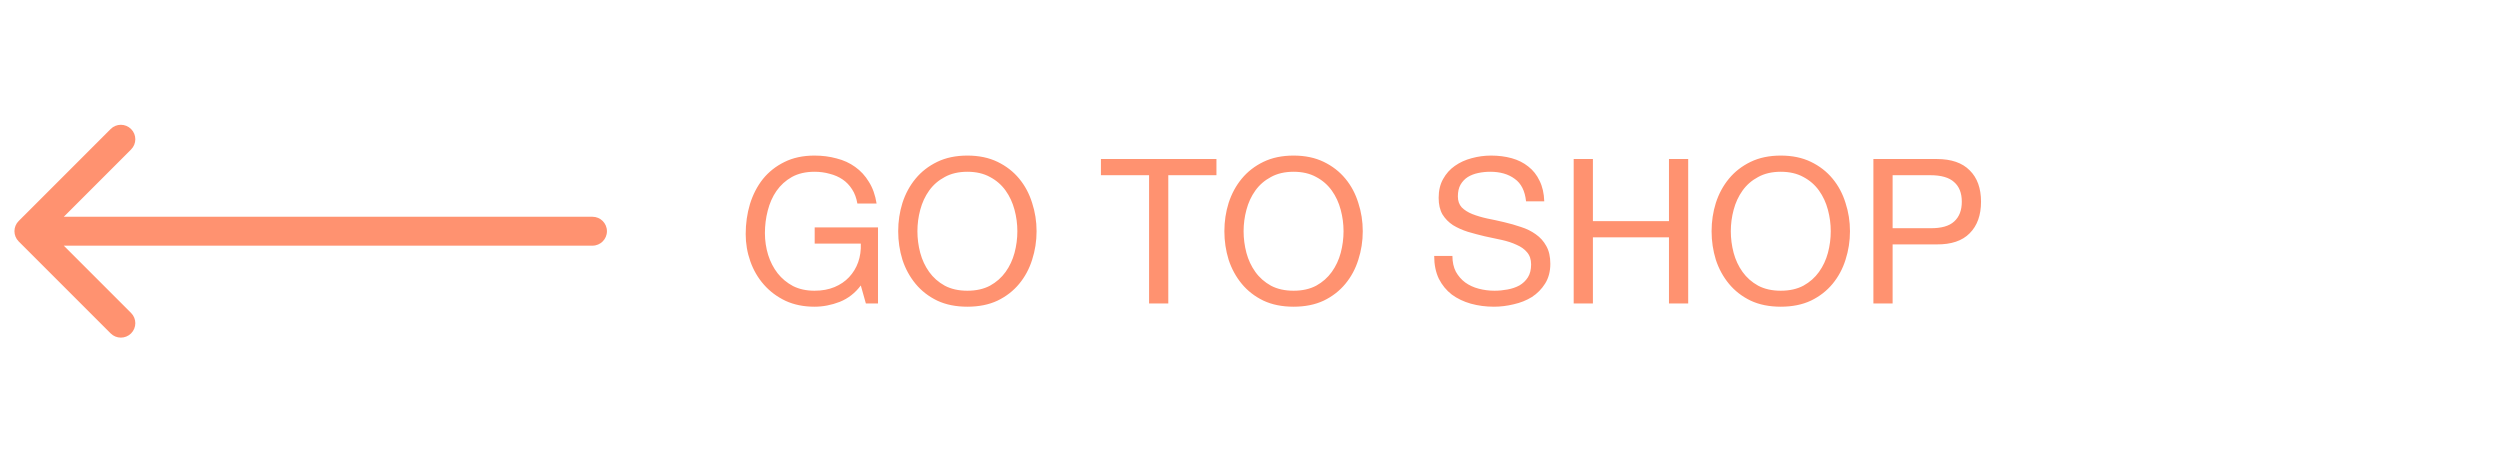 <svg width="173" height="32" viewBox="0 0 173 32" fill="none" xmlns="http://www.w3.org/2000/svg">
<path d="M59.568 19.754C59.176 20.277 58.691 20.655 58.112 20.888C57.533 21.112 56.95 21.224 56.362 21.224C55.615 21.224 54.948 21.089 54.36 20.818C53.772 20.538 53.273 20.165 52.862 19.698C52.451 19.231 52.139 18.695 51.924 18.088C51.709 17.481 51.602 16.851 51.602 16.198C51.602 15.47 51.7 14.779 51.896 14.126C52.101 13.463 52.4 12.885 52.792 12.39C53.193 11.895 53.688 11.503 54.276 11.214C54.873 10.915 55.569 10.766 56.362 10.766C56.903 10.766 57.412 10.831 57.888 10.962C58.373 11.083 58.803 11.279 59.176 11.55C59.559 11.821 59.876 12.166 60.128 12.586C60.389 12.997 60.567 13.496 60.66 14.084H59.33C59.265 13.701 59.143 13.375 58.966 13.104C58.789 12.824 58.569 12.595 58.308 12.418C58.047 12.241 57.748 12.11 57.412 12.026C57.085 11.933 56.735 11.886 56.362 11.886C55.755 11.886 55.233 12.007 54.794 12.25C54.365 12.493 54.01 12.815 53.73 13.216C53.459 13.608 53.259 14.061 53.128 14.574C52.997 15.078 52.932 15.596 52.932 16.128C52.932 16.651 53.007 17.155 53.156 17.64C53.305 18.116 53.525 18.541 53.814 18.914C54.103 19.278 54.458 19.572 54.878 19.796C55.307 20.011 55.802 20.118 56.362 20.118C56.885 20.118 57.347 20.034 57.748 19.866C58.149 19.698 58.485 19.469 58.756 19.18C59.036 18.881 59.246 18.536 59.386 18.144C59.526 17.743 59.587 17.313 59.568 16.856H56.376V15.736H60.758V21H59.918L59.568 19.754ZM63.485 16.002C63.485 16.506 63.55 17.005 63.681 17.5C63.812 17.985 64.017 18.424 64.297 18.816C64.577 19.208 64.936 19.525 65.375 19.768C65.814 20.001 66.336 20.118 66.943 20.118C67.55 20.118 68.072 20.001 68.511 19.768C68.95 19.525 69.309 19.208 69.589 18.816C69.869 18.424 70.074 17.985 70.205 17.5C70.336 17.005 70.401 16.506 70.401 16.002C70.401 15.498 70.336 15.003 70.205 14.518C70.074 14.023 69.869 13.58 69.589 13.188C69.309 12.796 68.95 12.483 68.511 12.25C68.072 12.007 67.55 11.886 66.943 11.886C66.336 11.886 65.814 12.007 65.375 12.25C64.936 12.483 64.577 12.796 64.297 13.188C64.017 13.58 63.812 14.023 63.681 14.518C63.55 15.003 63.485 15.498 63.485 16.002ZM62.155 16.002C62.155 15.321 62.253 14.667 62.449 14.042C62.654 13.407 62.958 12.847 63.359 12.362C63.76 11.877 64.26 11.489 64.857 11.2C65.454 10.911 66.15 10.766 66.943 10.766C67.736 10.766 68.432 10.911 69.029 11.2C69.626 11.489 70.126 11.877 70.527 12.362C70.928 12.847 71.227 13.407 71.423 14.042C71.628 14.667 71.731 15.321 71.731 16.002C71.731 16.683 71.628 17.341 71.423 17.976C71.227 18.601 70.928 19.157 70.527 19.642C70.126 20.127 69.626 20.515 69.029 20.804C68.432 21.084 67.736 21.224 66.943 21.224C66.15 21.224 65.454 21.084 64.857 20.804C64.26 20.515 63.76 20.127 63.359 19.642C62.958 19.157 62.654 18.601 62.449 17.976C62.253 17.341 62.155 16.683 62.155 16.002ZM79.516 12.124H76.184V11.004H84.178V12.124H80.846V21H79.516V12.124ZM86.057 16.002C86.057 16.506 86.123 17.005 86.253 17.5C86.384 17.985 86.589 18.424 86.869 18.816C87.149 19.208 87.509 19.525 87.947 19.768C88.386 20.001 88.909 20.118 89.515 20.118C90.122 20.118 90.645 20.001 91.083 19.768C91.522 19.525 91.881 19.208 92.161 18.816C92.441 18.424 92.647 17.985 92.777 17.5C92.908 17.005 92.973 16.506 92.973 16.002C92.973 15.498 92.908 15.003 92.777 14.518C92.647 14.023 92.441 13.58 92.161 13.188C91.881 12.796 91.522 12.483 91.083 12.25C90.645 12.007 90.122 11.886 89.515 11.886C88.909 11.886 88.386 12.007 87.947 12.25C87.509 12.483 87.149 12.796 86.869 13.188C86.589 13.58 86.384 14.023 86.253 14.518C86.123 15.003 86.057 15.498 86.057 16.002ZM84.727 16.002C84.727 15.321 84.825 14.667 85.021 14.042C85.227 13.407 85.53 12.847 85.931 12.362C86.333 11.877 86.832 11.489 87.429 11.2C88.027 10.911 88.722 10.766 89.515 10.766C90.309 10.766 91.004 10.911 91.601 11.2C92.199 11.489 92.698 11.877 93.099 12.362C93.501 12.847 93.799 13.407 93.995 14.042C94.201 14.667 94.303 15.321 94.303 16.002C94.303 16.683 94.201 17.341 93.995 17.976C93.799 18.601 93.501 19.157 93.099 19.642C92.698 20.127 92.199 20.515 91.601 20.804C91.004 21.084 90.309 21.224 89.515 21.224C88.722 21.224 88.027 21.084 87.429 20.804C86.832 20.515 86.333 20.127 85.931 19.642C85.53 19.157 85.227 18.601 85.021 17.976C84.825 17.341 84.727 16.683 84.727 16.002ZM105.603 13.93C105.528 13.211 105.267 12.693 104.819 12.376C104.38 12.049 103.815 11.886 103.125 11.886C102.845 11.886 102.569 11.914 102.299 11.97C102.028 12.026 101.785 12.119 101.571 12.25C101.365 12.381 101.197 12.558 101.067 12.782C100.945 12.997 100.885 13.267 100.885 13.594C100.885 13.902 100.973 14.154 101.151 14.35C101.337 14.537 101.58 14.691 101.879 14.812C102.187 14.933 102.532 15.036 102.915 15.12C103.297 15.195 103.685 15.279 104.077 15.372C104.478 15.465 104.87 15.577 105.253 15.708C105.635 15.829 105.976 15.997 106.275 16.212C106.583 16.427 106.825 16.697 107.003 17.024C107.189 17.351 107.283 17.761 107.283 18.256C107.283 18.788 107.161 19.245 106.919 19.628C106.685 20.001 106.382 20.309 106.009 20.552C105.635 20.785 105.215 20.953 104.749 21.056C104.291 21.168 103.834 21.224 103.377 21.224C102.817 21.224 102.285 21.154 101.781 21.014C101.286 20.874 100.847 20.664 100.465 20.384C100.091 20.095 99.793 19.731 99.569 19.292C99.354 18.844 99.246 18.317 99.246 17.71H100.507C100.507 18.13 100.586 18.494 100.745 18.802C100.913 19.101 101.127 19.348 101.389 19.544C101.659 19.74 101.972 19.885 102.327 19.978C102.681 20.071 103.045 20.118 103.419 20.118C103.717 20.118 104.016 20.09 104.315 20.034C104.623 19.978 104.898 19.885 105.141 19.754C105.383 19.614 105.579 19.427 105.729 19.194C105.878 18.961 105.953 18.662 105.953 18.298C105.953 17.953 105.859 17.673 105.673 17.458C105.495 17.243 105.253 17.071 104.945 16.94C104.646 16.8 104.305 16.688 103.923 16.604C103.54 16.52 103.148 16.436 102.747 16.352C102.355 16.259 101.967 16.156 101.585 16.044C101.202 15.923 100.857 15.769 100.549 15.582C100.25 15.386 100.007 15.139 99.82 14.84C99.643 14.532 99.555 14.149 99.555 13.692C99.555 13.188 99.657 12.754 99.862 12.39C100.068 12.017 100.339 11.713 100.675 11.48C101.02 11.237 101.407 11.06 101.837 10.948C102.275 10.827 102.723 10.766 103.181 10.766C103.694 10.766 104.17 10.827 104.609 10.948C105.047 11.069 105.43 11.261 105.757 11.522C106.093 11.783 106.354 12.115 106.541 12.516C106.737 12.908 106.844 13.379 106.863 13.93H105.603ZM108.899 11.004H110.229V15.302H115.493V11.004H116.823V21H115.493V16.422H110.229V21H108.899V11.004ZM119.772 16.002C119.772 16.506 119.837 17.005 119.968 17.5C120.099 17.985 120.304 18.424 120.584 18.816C120.864 19.208 121.223 19.525 121.662 19.768C122.101 20.001 122.623 20.118 123.23 20.118C123.837 20.118 124.359 20.001 124.798 19.768C125.237 19.525 125.596 19.208 125.876 18.816C126.156 18.424 126.361 17.985 126.492 17.5C126.623 17.005 126.688 16.506 126.688 16.002C126.688 15.498 126.623 15.003 126.492 14.518C126.361 14.023 126.156 13.58 125.876 13.188C125.596 12.796 125.237 12.483 124.798 12.25C124.359 12.007 123.837 11.886 123.23 11.886C122.623 11.886 122.101 12.007 121.662 12.25C121.223 12.483 120.864 12.796 120.584 13.188C120.304 13.58 120.099 14.023 119.968 14.518C119.837 15.003 119.772 15.498 119.772 16.002ZM118.442 16.002C118.442 15.321 118.54 14.667 118.736 14.042C118.941 13.407 119.245 12.847 119.646 12.362C120.047 11.877 120.547 11.489 121.144 11.2C121.741 10.911 122.437 10.766 123.23 10.766C124.023 10.766 124.719 10.911 125.316 11.2C125.913 11.489 126.413 11.877 126.814 12.362C127.215 12.847 127.514 13.407 127.71 14.042C127.915 14.667 128.018 15.321 128.018 16.002C128.018 16.683 127.915 17.341 127.71 17.976C127.514 18.601 127.215 19.157 126.814 19.642C126.413 20.127 125.913 20.515 125.316 20.804C124.719 21.084 124.023 21.224 123.23 21.224C122.437 21.224 121.741 21.084 121.144 20.804C120.547 20.515 120.047 20.127 119.646 19.642C119.245 19.157 118.941 18.601 118.736 17.976C118.54 17.341 118.442 16.683 118.442 16.002ZM130.969 15.792H133.573C134.329 15.801 134.88 15.647 135.225 15.33C135.58 15.013 135.757 14.555 135.757 13.958C135.757 13.361 135.58 12.908 135.225 12.6C134.88 12.283 134.329 12.124 133.573 12.124H130.969V15.792ZM129.639 11.004H134.021C135.029 11.004 135.79 11.265 136.303 11.788C136.826 12.301 137.087 13.025 137.087 13.958C137.087 14.891 136.826 15.619 136.303 16.142C135.79 16.665 135.029 16.921 134.021 16.912H130.969V21H129.639V11.004Z" fill="#FF9270"/>
<path fill-rule="evenodd" clip-rule="evenodd" d="M7.657 23.071L1.293 16.707C0.902 16.316 0.902 15.683 1.293 15.293L7.657 8.929C8.047 8.538 8.681 8.538 9.071 8.929C9.462 9.319 9.462 9.952 9.071 10.343L4.414 15L41 15C41.552 15 42 15.447 42 16C42 16.552 41.552 17 41 17L4.414 17L9.071 21.657C9.462 22.047 9.462 22.68 9.071 23.071C8.681 23.461 8.047 23.461 7.657 23.071Z" fill="#FF9270"/>
</svg>
